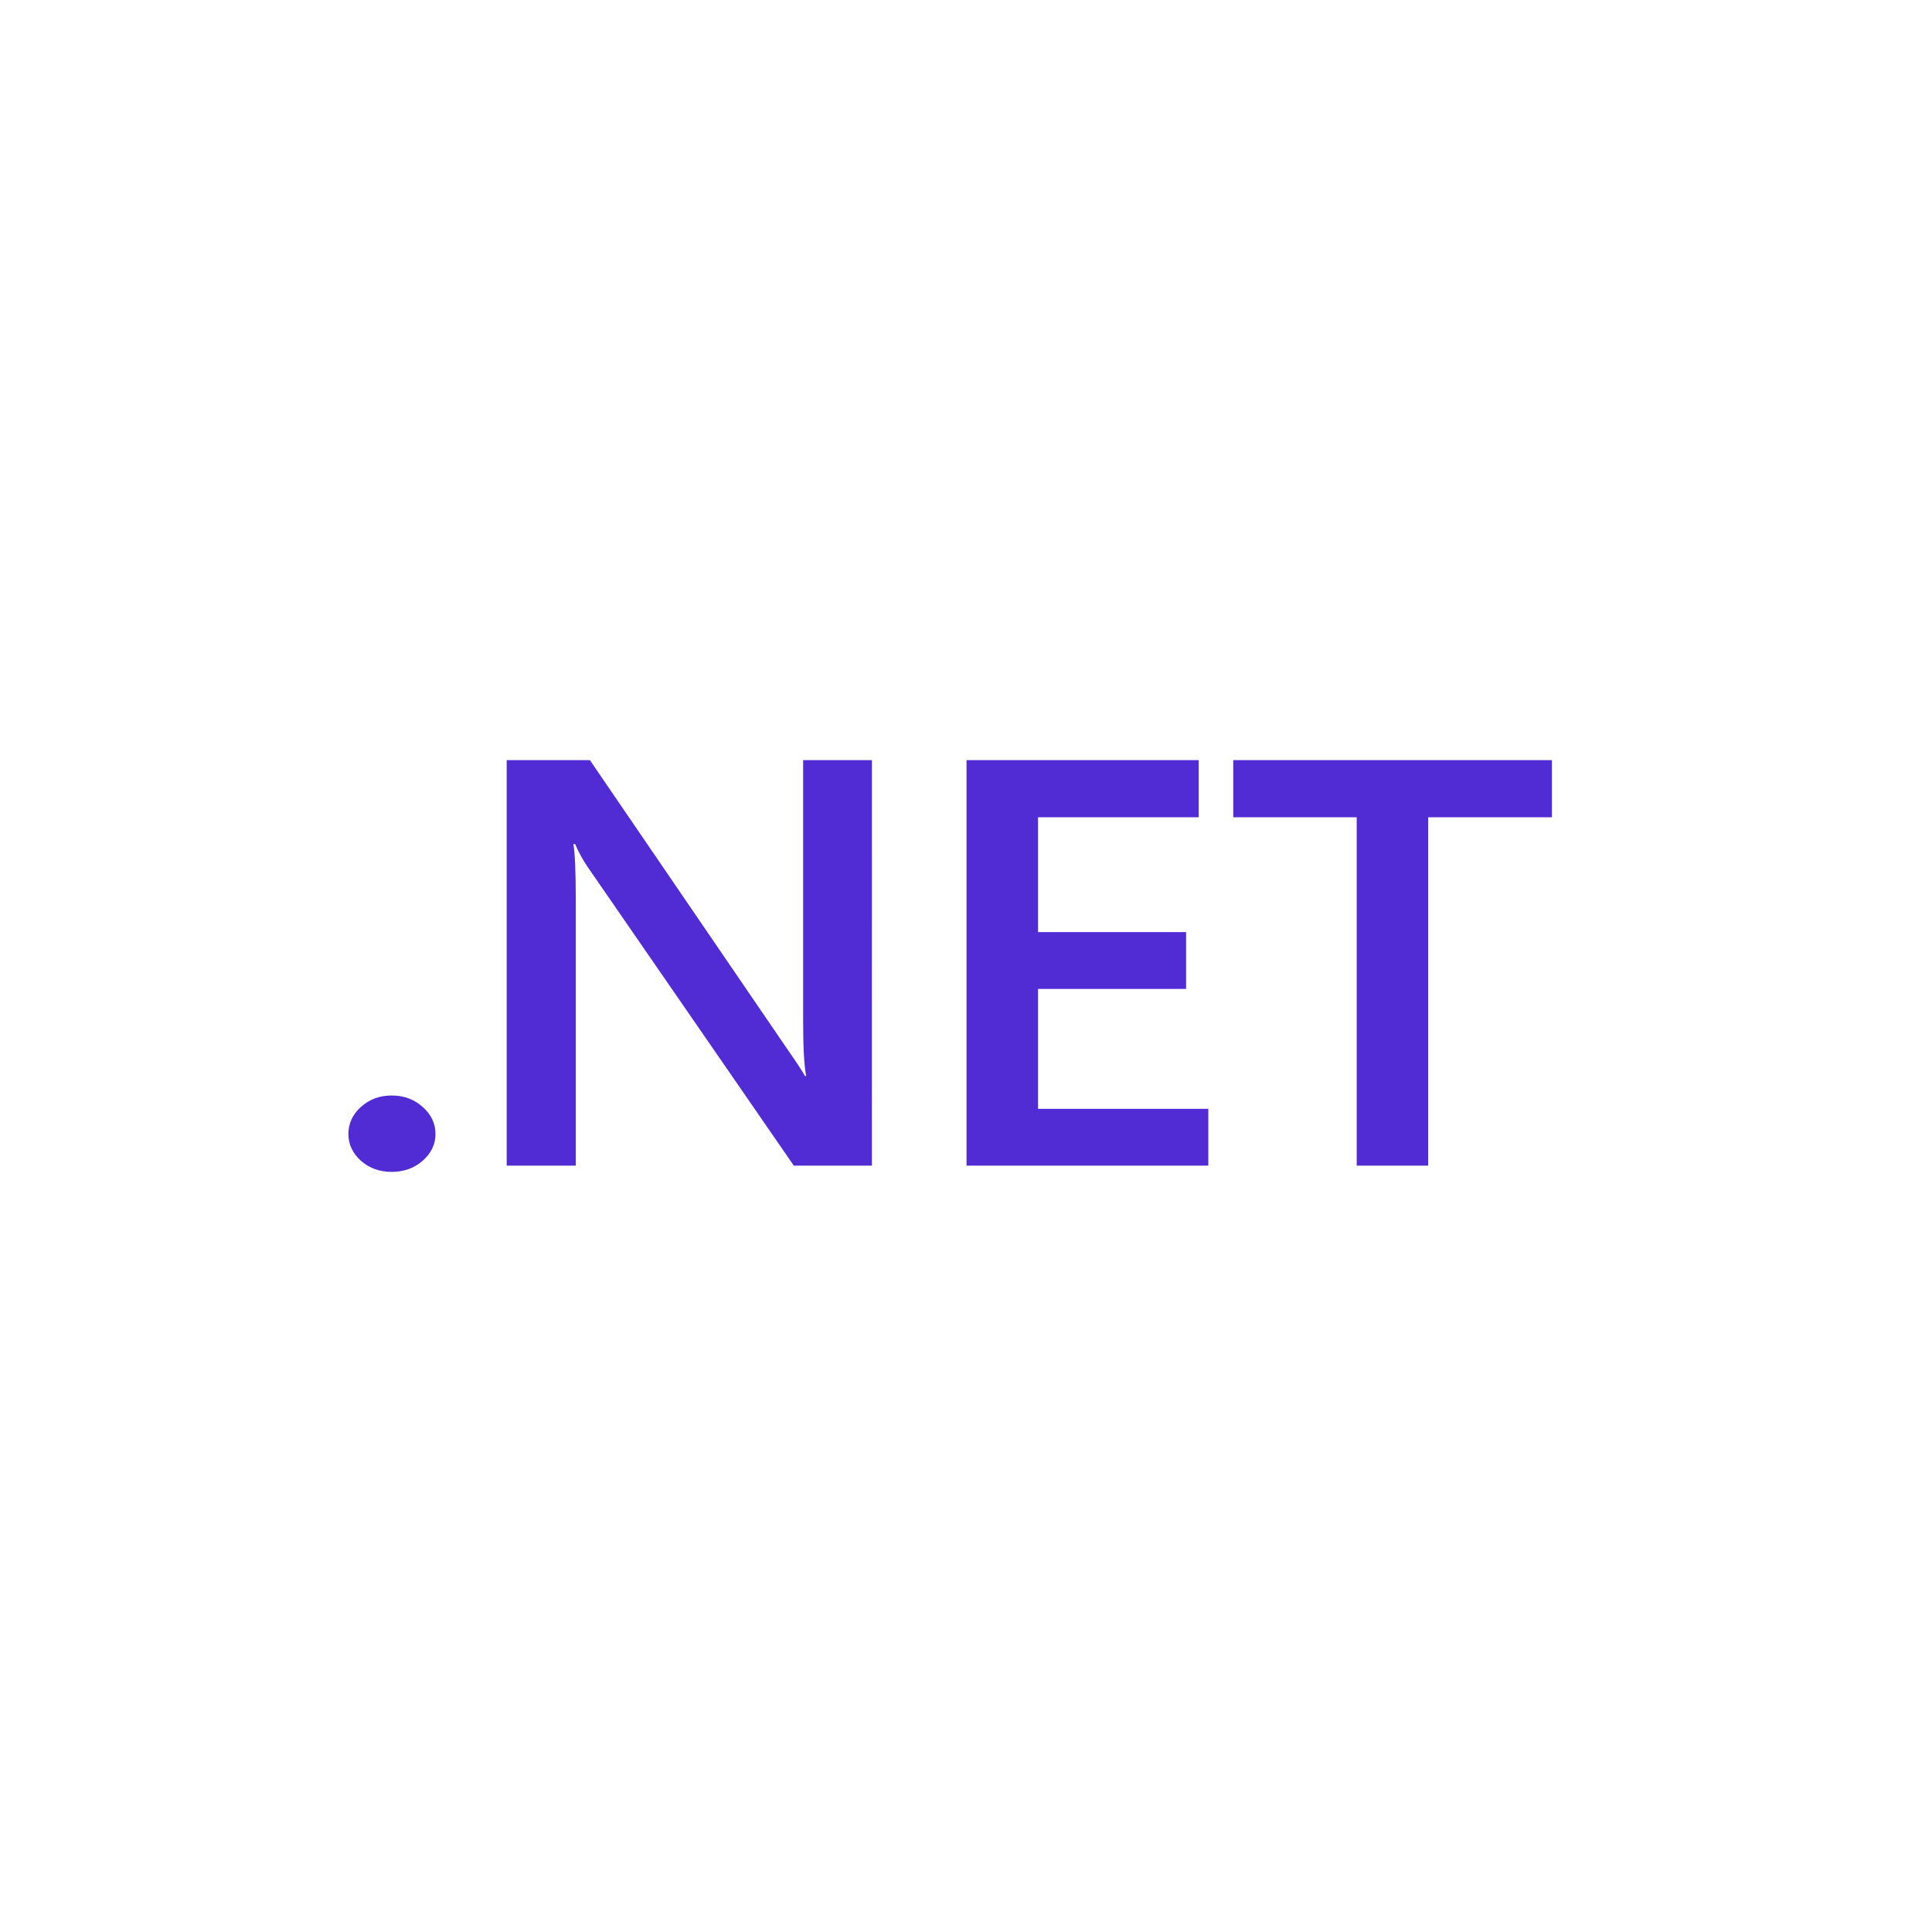 <svg width="61" height="61" viewBox="0 0 61 61" fill="none" xmlns="http://www.w3.org/2000/svg">
<path d="M12.366 37C11.986 37 11.664 36.884 11.398 36.652C11.133 36.413 11 36.131 11 35.804C11 35.471 11.133 35.185 11.398 34.947C11.664 34.709 11.986 34.589 12.366 34.589C12.752 34.589 13.077 34.709 13.342 34.947C13.614 35.185 13.75 35.471 13.75 35.804C13.75 36.131 13.614 36.414 13.342 36.652C13.077 36.884 12.752 37 12.366 37ZM27.529 36.804H25.064L18.568 27.393C18.406 27.159 18.269 26.911 18.16 26.652H18.103C18.154 26.925 18.179 27.512 18.179 28.411V36.804H15.998V24H18.625L24.902 33.188C25.168 33.569 25.339 33.831 25.415 33.973H25.453C25.389 33.634 25.358 33.06 25.358 32.25V24H27.53L27.529 36.804ZM38.151 36.804H30.517V24H37.847V25.804H32.774V29.429H37.449V31.224H32.774V35.009H38.151L38.151 36.804ZM49 25.804H45.093V36.804H42.836V25.804H38.938V24H49V25.804Z" fill="#512BD4"/>
</svg>
